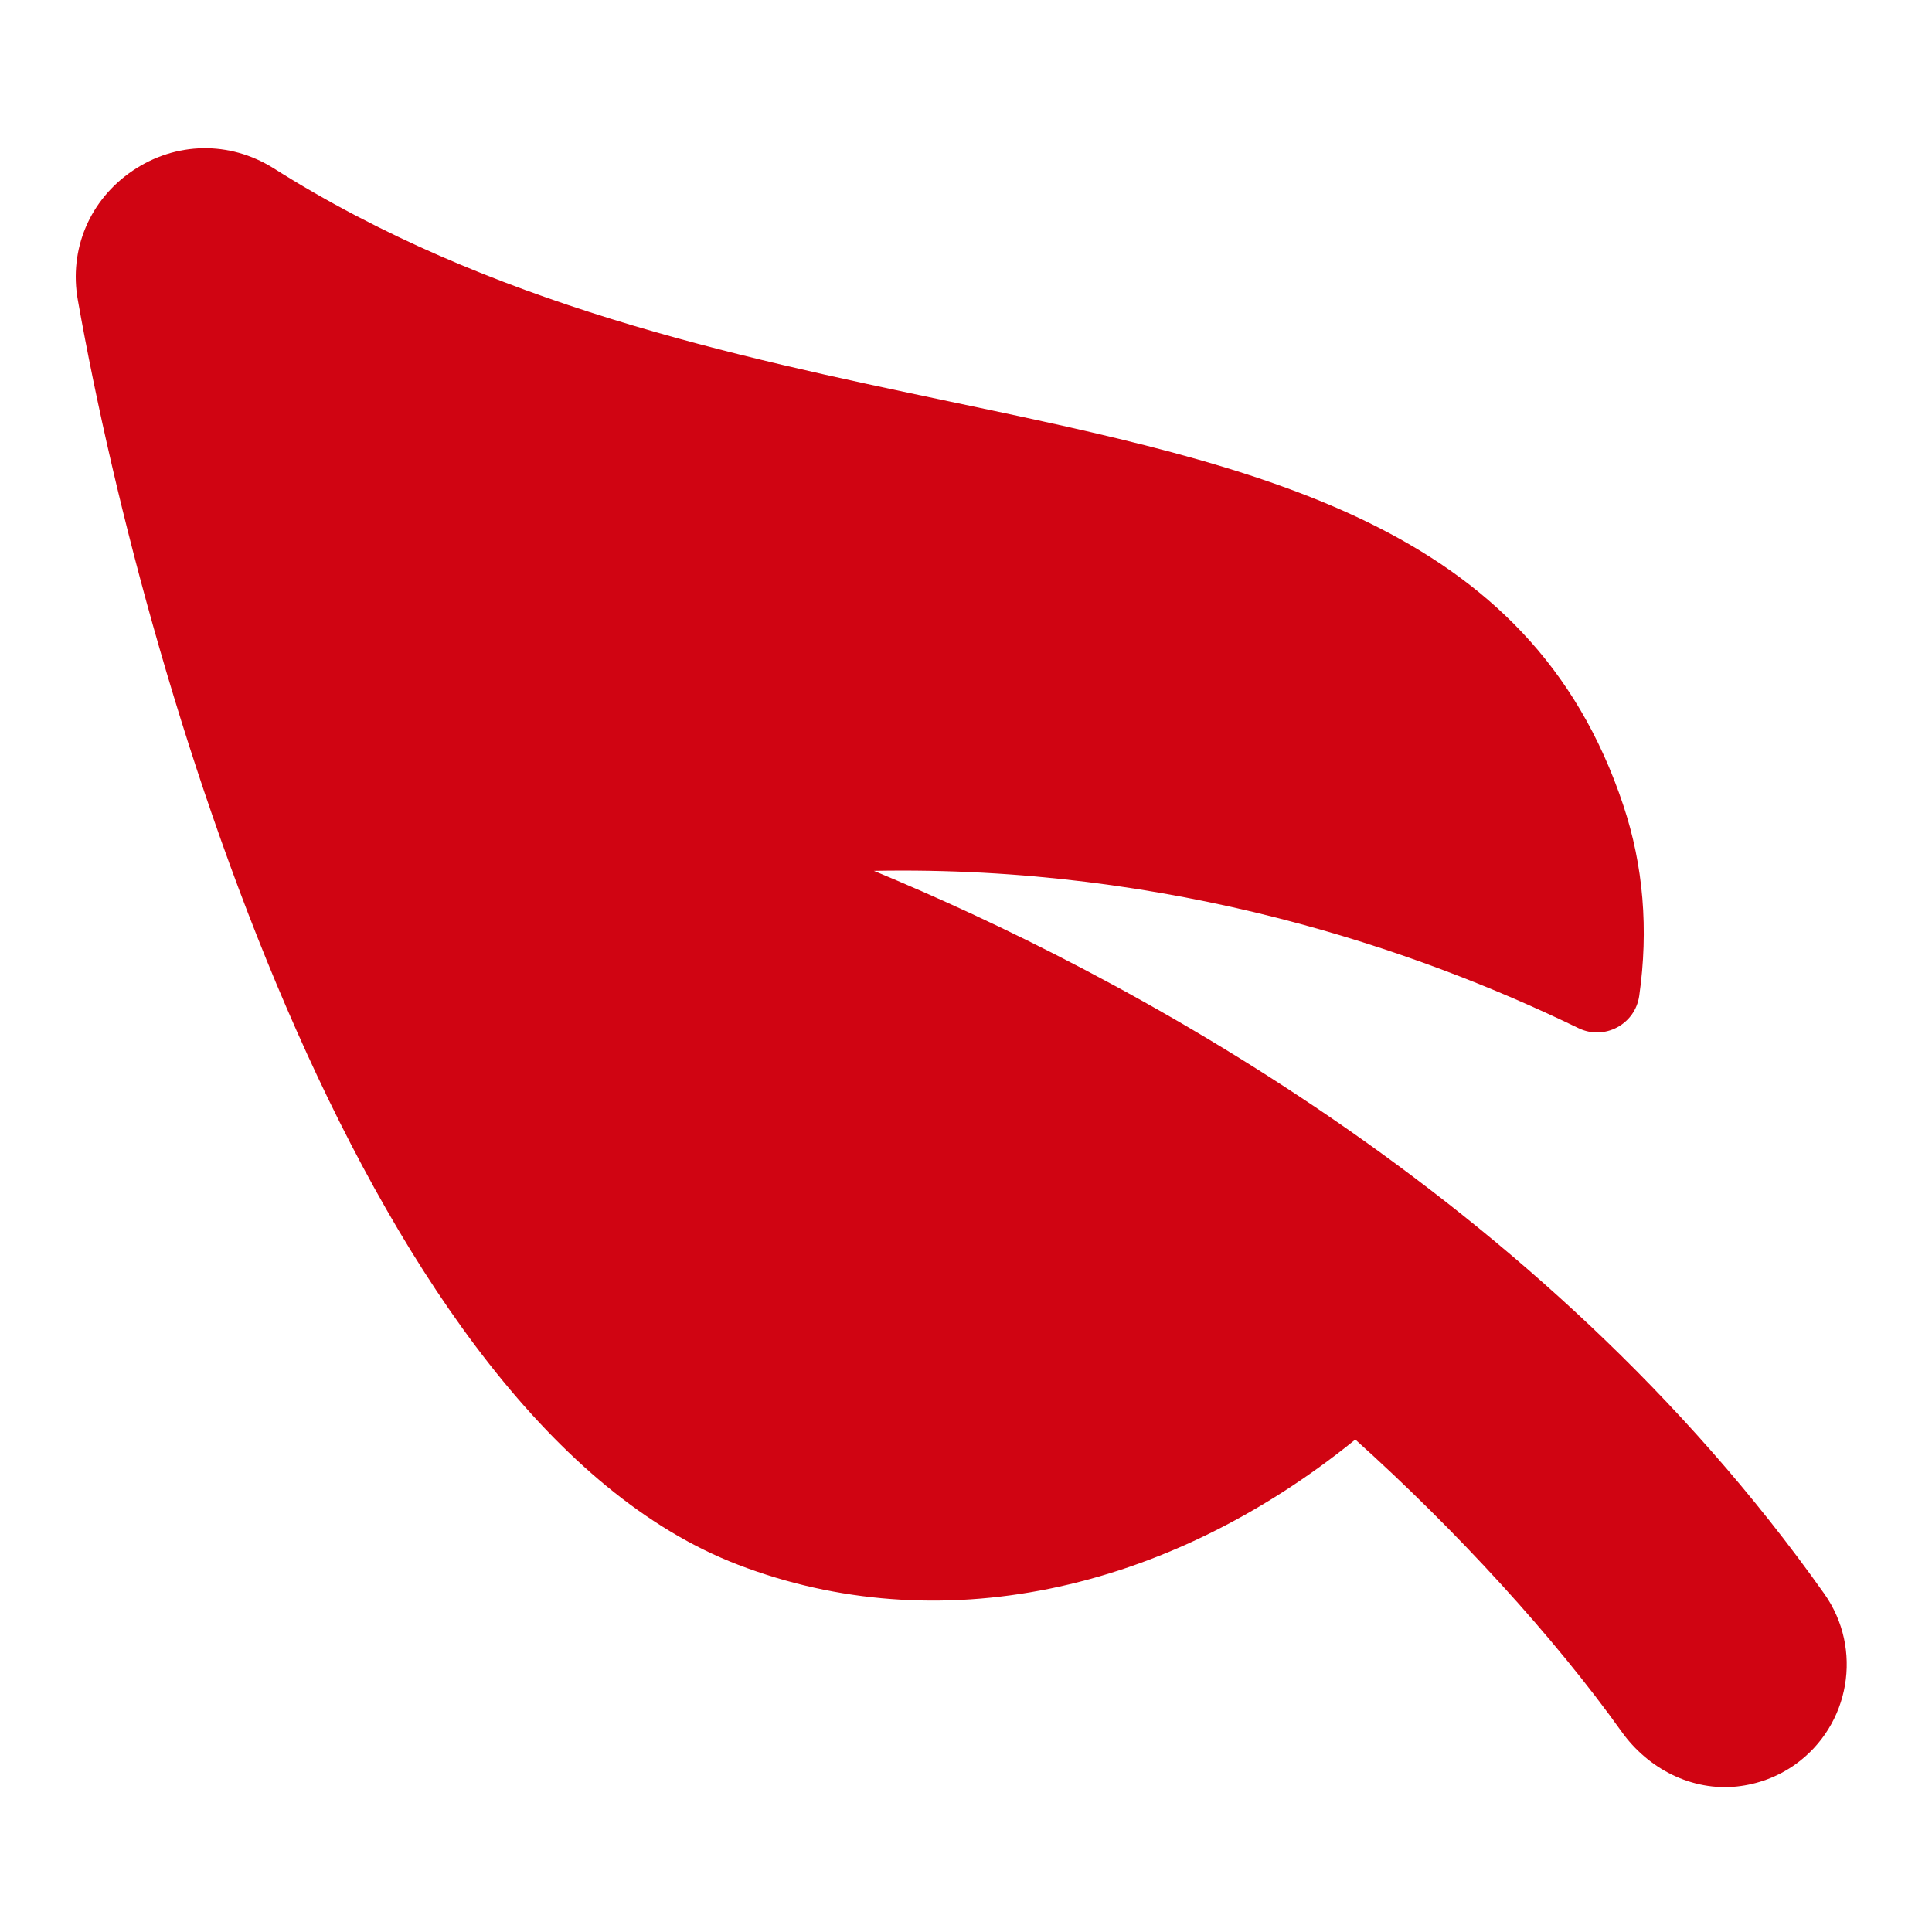 <?xml version="1.0" encoding="utf-8"?>
<!-- Generator: Adobe Illustrator 27.2.0, SVG Export Plug-In . SVG Version: 6.00 Build 0)  -->
<svg version="1.1" xmlns="http://www.w3.org/2000/svg" xmlns:xlink="http://www.w3.org/1999/xlink" x="0px" y="0px" width="120px"
	 height="120px" viewBox="0 0 120 120" style="enable-background:new 0 0 120 120;" xml:space="preserve">
<style type="text/css">
	.st0{display:none;}
	.st1{display:inline;fill:#EB6100;}
	
		.st2{display:inline;fill:none;stroke:#EB6100;stroke-width:4;stroke-linecap:round;stroke-linejoin:round;stroke-miterlimit:22.926;}
	
		.st3{display:inline;fill:none;stroke:#000000;stroke-width:4;stroke-linecap:round;stroke-linejoin:round;stroke-miterlimit:22.926;}
	.st4{display:inline;}
	.st5{fill:none;stroke:#000000;stroke-width:2.866;stroke-linecap:round;stroke-linejoin:round;stroke-miterlimit:10;}
	.st6{display:inline;fill:#D00412;}
	.st7{display:inline;fill:#F6AD00;}
	.st8{fill:#203A72;}
	.st9{fill:#14A0DE;}
	.st10{fill:url(#SVGID_1_);}
	.st11{fill:url(#SVGID_00000067197933265137101550000005089465516444461238_);}
	.st12{fill:url(#SVGID_00000019664493519083552880000012055786615943171260_);}
	.st13{fill:url(#SVGID_00000116232504712107920720000011378793641652194704_);}
	.st14{fill:url(#SVGID_00000160179019450832964670000017876223639320202939_);}
	.st15{fill:url(#SVGID_00000151538453985452718480000016902778355007191989_);}
	.st16{fill:url(#SVGID_00000057867622987406652590000010018314539995823012_);}
	.st17{fill:url(#SVGID_00000075873554866697310960000002810719328084550277_);}
	.st18{fill:url(#SVGID_00000100371293225899586080000006258083054732978864_);}
	.st19{fill:url(#SVGID_00000098904908126037235990000004517411314618848133_);}
	.st20{fill:url(#SVGID_00000175316554758017125830000014396894068185918090_);}
	.st21{fill:url(#SVGID_00000061463418527386957200000002004825375375800246_);}
	.st22{fill:#F6AD00;}
	.st23{display:inline;fill:#14A0DE;}
	.st24{display:inline;fill:url(#SVGID_00000002353004004965632660000007748615655584927382_);}
	.st25{display:inline;fill:url(#SVGID_00000140730530508550972770000003096171200363054732_);}
	.st26{fill:#EB6100;}
	.st27{display:inline;fill:none;stroke:#EB6100;stroke-width:7;stroke-miterlimit:10;}
	.st28{display:inline;fill:none;stroke:#EB6100;stroke-width:4.82;stroke-miterlimit:10;}
	.st29{fill:url(#SVGID_00000047024950432430392920000010900436334229565619_);}
	.st30{fill:url(#SVGID_00000120548132363633339160000005242607795029758128_);}
	.st31{fill:url(#SVGID_00000034809550946510610590000015346335414168846498_);}
	.st32{fill:url(#SVGID_00000114066898082523614850000009280722199136522906_);}
	.st33{fill:url(#SVGID_00000183939987521780001160000008305742687921308293_);}
	.st34{fill:url(#SVGID_00000165939966659174866170000009237916822782081187_);}
	.st35{fill:url(#SVGID_00000008844387072528595650000015107608103394567314_);}
	.st36{fill:url(#SVGID_00000021102794139439297370000002626675373632368278_);}
	.st37{fill:url(#SVGID_00000145019518986522780990000008949392106097951160_);}
	.st38{fill:#808080;}
	.st39{display:inline;fill:#808080;}
	.st40{fill:url(#SVGID_00000029032210574356254490000000095942899214574269_);}
	.st41{fill:url(#SVGID_00000008867972917815996830000012201461209554382246_);}
	.st42{fill:url(#SVGID_00000006679313912569247880000000304920249513965189_);}
	.st43{fill:url(#SVGID_00000079473066213490140000000009804560447286864798_);}
	.st44{fill:url(#SVGID_00000067946777494832993310000011288353275615106459_);}
	.st45{fill:#FFFFFF;stroke:#FFFFFF;stroke-width:11;stroke-linecap:round;stroke-linejoin:round;stroke-miterlimit:10;}
	.st46{display:inline;fill:url(#SVGID_00000054966890863044419770000016862923817069278642_);}
	.st47{display:inline;fill:url(#SVGID_00000163033738259921113520000013930633589812180131_);}
	.st48{display:inline;fill:url(#SVGID_00000098204238516224861590000017643239720654867116_);}
	.st49{display:inline;fill:url(#SVGID_00000024724229391747866440000012774912877486422706_);}
	.st50{display:inline;fill:url(#SVGID_00000041278632318128699550000017213234231197374124_);}
	.st51{display:inline;fill:url(#SVGID_00000165951906511438562760000001505816796841207472_);}
	.st52{display:inline;fill:url(#SVGID_00000124881014314940741760000005509166752703234476_);}
	
		.st53{display:inline;fill:#FFFFFF;stroke:#FFFFFF;stroke-width:11;stroke-linecap:round;stroke-linejoin:round;stroke-miterlimit:10;}
	.st54{fill:#0E63E0;}
	.st55{fill:url(#SVGID_00000074408352204493819020000014284938109751423660_);}
	.st56{fill:url(#SVGID_00000181809148255152908110000004342497032594776715_);}
	.st57{fill:url(#SVGID_00000060732498370986912430000008039827927591793573_);}
	.st58{fill:url(#SVGID_00000175306782271653953240000004638109218270371238_);}
	.st59{fill:url(#SVGID_00000048489565127763719430000005603472254256361148_);}
	.st60{fill:url(#SVGID_00000005973833868465892130000013452396174059256230_);}
	.st61{fill:url(#SVGID_00000151525058222907614470000000350429042751515288_);}
	.st62{fill:url(#SVGID_00000104696827521109917080000005839375915530765485_);}
	.st63{fill:url(#SVGID_00000047047093202595137600000015844505177521201587_);}
	.st64{fill:#EB6100;stroke:#EB6100;stroke-width:1.904;stroke-miterlimit:10;}
	.st65{fill:none;stroke:#EB6100;stroke-width:6.665;stroke-linecap:round;stroke-linejoin:round;stroke-miterlimit:10;}
	.st66{fill:#F6AD00;stroke:#F6AD00;stroke-width:2;stroke-miterlimit:10;}
	.st67{fill:url(#SVGID_00000119108527128999458410000005300186200793917591_);}
	.st68{fill:url(#SVGID_00000129181745806573435210000011950176073214080653_);}
	.st69{fill:url(#SVGID_00000067947704713913492170000005869449032471762863_);}
	.st70{fill:url(#SVGID_00000095329590168602836190000013370524182884577202_);}
	.st71{fill:url(#SVGID_00000162324232077983838180000005711447465991160466_);}
	.st72{fill:url(#SVGID_00000166648562689179486230000006922897898545417097_);}
	.st73{fill:url(#SVGID_00000031199467966683710920000007634384696876783504_);}
	.st74{fill:#FFFFFF;}
	.st75{display:inline;fill:url(#SVGID_00000039819614264400978340000013138906690737974201_);}
	.st76{display:inline;fill:url(#SVGID_00000004514501137220491740000015369367050877120673_);}
	.st77{fill:url(#SVGID_00000018227128958741370540000012127649051648031874_);}
	.st78{fill:url(#SVGID_00000063629193273499567980000000899884999400259244_);}
	.st79{fill:url(#SVGID_00000052101010469764938710000000258727345944912271_);}
	.st80{fill:url(#SVGID_00000010303874677493688470000004335849694052806585_);}
	.st81{fill:url(#SVGID_00000093160564308621708160000005621837729987068034_);}
	.st82{fill:url(#SVGID_00000138542247247575747070000009262635422574230940_);}
	.st83{fill:url(#SVGID_00000060709279211501417240000011878338081212508857_);}
	.st84{fill:url(#SVGID_00000049215916726105320030000009558796584553150337_);}
	.st85{fill:url(#SVGID_00000042702638647178777770000014322531863026954927_);}
	.st86{fill:url(#SVGID_00000176021062381045730860000013918831075877153978_);}
	.st87{fill:url(#SVGID_00000030465441681463980160000002895535748535399319_);}
	.st88{fill:url(#SVGID_00000071522885570080720500000012001456385791987633_);}
	.st89{display:inline;fill:url(#SVGID_00000055671180173099786610000011693695250567585416_);}
	.st90{display:inline;fill:url(#SVGID_00000117655214034886776180000013049342150804153270_);}
	.st91{fill:url(#SVGID_00000044898373075721451130000008516115871163211692_);}
	.st92{fill:url(#SVGID_00000142147741764283127420000007085981295467257521_);}
	.st93{fill:url(#SVGID_00000018206893990843617110000005973630215160325508_);}
	.st94{fill:url(#SVGID_00000017487096933214556670000016575078702939891612_);}
	.st95{fill:url(#SVGID_00000131330881756482625010000008558611372844044706_);}
	.st96{fill:url(#SVGID_00000170259025393796258600000013035654244375027082_);}
	.st97{fill:url(#SVGID_00000079457835837879508430000007447571133260890014_);}
	.st98{fill:url(#SVGID_00000165209869660274344950000005608712299782143104_);}
	.st99{fill:url(#SVGID_00000170985153898284639190000007541746391133330561_);}
	.st100{fill:url(#SVGID_00000037668303247919082700000003803916961610718625_);}
	.st101{fill:url(#SVGID_00000178178225152482506400000004940550902830497428_);}
	.st102{fill:url(#SVGID_00000026121339338598875830000000726757530129164441_);}
	.st103{fill:url(#SVGID_00000129894599132212538100000008201288786739945093_);}
	.st104{fill:url(#SVGID_00000080168741424604485200000000442593409733635979_);}
	.st105{display:inline;fill:url(#SVGID_00000129927324197766138510000016259059600606105504_);}
	.st106{display:inline;fill:url(#SVGID_00000066495731603262963410000008271886556657406384_);}
	.st107{display:inline;fill:url(#SVGID_00000122697580930642903710000017800300182613538721_);}
	.st108{display:inline;fill:url(#SVGID_00000004532882648785092040000004424658470317494665_);}
	.st109{display:inline;fill:url(#SVGID_00000156583002570540416270000010905613236115140483_);}
	.st110{display:inline;fill:url(#SVGID_00000054228092958927101830000005734325144106229404_);}
	.st111{display:inline;fill:url(#SVGID_00000105424528599113686460000011756504132791108284_);}
	.st112{fill:url(#SVGID_00000083800640888198376050000007639325673753742222_);}
	.st113{fill:url(#SVGID_00000072270938112489184980000016550543512567904683_);}
	.st114{fill:url(#SVGID_00000140724364703547518730000017390074505072430751_);}
	.st115{fill:url(#SVGID_00000085222653871638126250000005396355428494645920_);}
	.st116{fill:url(#SVGID_00000074432596203106713230000016462201760497691579_);}
	.st117{fill:url(#SVGID_00000100359419317478037300000003869839226263237781_);}
	.st118{fill:url(#SVGID_00000110457458564338710440000010266853705523639222_);}
	.st119{fill:url(#SVGID_00000045610290380805691630000013181546088752678028_);}
	.st120{fill:url(#SVGID_00000123422921139507849420000010670187319676746375_);}
	.st121{fill:url(#SVGID_00000094587809046536726980000009689401952353250451_);}
	.st122{fill:url(#SVGID_00000175294186678059617610000005433661742723416964_);}
	.st123{fill:url(#SVGID_00000124154673478581549360000007169095010681341362_);}
	.st124{fill:url(#SVGID_00000168814114467125255140000016513377962775569795_);}
	.st125{fill:url(#SVGID_00000182506987642762966900000000861335812382780813_);}
	.st126{fill:url(#SVGID_00000054236885102714891380000002865421776760391056_);}
	.st127{fill:url(#SVGID_00000071525122731720115660000016675112083378472095_);}
	.st128{display:inline;fill:url(#SVGID_00000023255150077179580020000012075278813690072464_);}
	.st129{display:inline;fill:url(#SVGID_00000062183071956420808540000000843744238890943399_);}
	.st130{fill:#D00412;}
	.st131{display:inline;fill:#203A72;}
	.st132{display:inline;fill:none;stroke:#D00412;stroke-width:7.822;stroke-miterlimit:10;}
</style>
<g id="レイヤー_1" class="st0">
	<g class="st4">
		<linearGradient id="SVGID_1_" gradientUnits="userSpaceOnUse" x1="-0.26" y1="107.585" x2="116.745" y2="107.585">
			<stop  offset="0" style="stop-color:#D00412"/>
			<stop  offset="1" style="stop-color:#F6AD00"/>
		</linearGradient>
		<path class="st10" d="M47.381,107.62c0,1.028,0.458,2.002,1.248,2.658l3.568,2.959c0.619,0.513,1.399,0.794,2.204,0.794h11.104
			c0.805,0,1.585-0.281,2.204-0.794l3.568-2.959c0.791-0.656,1.248-1.63,1.248-2.658v-6.481H47.381V107.62z"/>
		
			<linearGradient id="SVGID_00000047769788648570309920000016419383282676159664_" gradientUnits="userSpaceOnUse" x1="-0.26" y1="14.449" x2="116.745" y2="14.449">
			<stop  offset="0" style="stop-color:#D00412"/>
			<stop  offset="1" style="stop-color:#F6AD00"/>
		</linearGradient>
		<path style="fill:url(#SVGID_00000047769788648570309920000016419383282676159664_);" d="M59.952,22.93
			c1.984,0,3.591-1.607,3.591-3.591V9.56c0-1.984-1.608-3.591-3.591-3.591S56.36,7.576,56.36,9.56v9.779
			C56.36,21.323,57.969,22.93,59.952,22.93z"/>
		
			<linearGradient id="SVGID_00000103244498156504573390000015025790395110844346_" gradientUnits="userSpaceOnUse" x1="-0.26" y1="20.705" x2="116.745" y2="20.705">
			<stop  offset="0" style="stop-color:#D00412"/>
			<stop  offset="1" style="stop-color:#F6AD00"/>
		</linearGradient>
		<path style="fill:url(#SVGID_00000103244498156504573390000015025790395110844346_);" d="M36.033,26.734
			c0.665,1.153,1.873,1.798,3.114,1.798c0.609,0,1.227-0.156,1.792-0.482c1.718-0.992,2.306-3.189,1.315-4.907l-4.889-8.467
			c-0.991-1.717-3.188-2.308-4.906-1.314c-1.718,0.991-2.307,3.189-1.315,4.906L36.033,26.734z"/>
		
			<linearGradient id="SVGID_00000138566642936594172240000003437718587116314506_" gradientUnits="userSpaceOnUse" x1="-0.26" y1="37.749" x2="116.745" y2="37.749">
			<stop  offset="0" style="stop-color:#D00412"/>
			<stop  offset="1" style="stop-color:#F6AD00"/>
		</linearGradient>
		<path style="fill:url(#SVGID_00000138566642936594172240000003437718587116314506_);" d="M13.659,38.416l8.468,4.89
			c0.566,0.327,1.183,0.482,1.792,0.482c1.241,0,2.449-0.644,3.115-1.797c0.991-1.718,0.403-3.915-1.315-4.907l-8.468-4.889
			c-1.719-0.997-3.915-0.407-4.907,1.313C11.353,35.227,11.941,37.424,13.659,38.416z"/>
		
			<linearGradient id="SVGID_00000101091810352422480020000008416009097745205912_" gradientUnits="userSpaceOnUse" x1="-0.26" y1="61.016" x2="116.745" y2="61.016">
			<stop  offset="0" style="stop-color:#D00412"/>
			<stop  offset="1" style="stop-color:#F6AD00"/>
		</linearGradient>
		<path style="fill:url(#SVGID_00000101091810352422480020000008416009097745205912_);" d="M21.961,61.016
			c0-1.984-1.608-3.592-3.592-3.592H8.592C6.608,57.424,5,59.032,5,61.016C5,63,6.608,64.608,8.592,64.608h9.777
			C20.353,64.608,21.961,63,21.961,61.016z"/>
		
			<linearGradient id="SVGID_00000172439211792421423790000014077933772344077699_" gradientUnits="userSpaceOnUse" x1="-0.26" y1="84.27" x2="116.745" y2="84.27">
			<stop  offset="0" style="stop-color:#D00412"/>
			<stop  offset="1" style="stop-color:#F6AD00"/>
		</linearGradient>
		<path style="fill:url(#SVGID_00000172439211792421423790000014077933772344077699_);" d="M22.175,78.713l-8.468,4.889
			c-1.718,0.993-2.306,3.19-1.315,4.907c0.666,1.152,1.873,1.798,3.114,1.798c0.609,0,1.227-0.155,1.792-0.483l8.468-4.887
			c1.718-0.993,2.306-3.19,1.315-4.907C26.09,78.312,23.895,77.724,22.175,78.713z"/>
		
			<linearGradient id="SVGID_00000000186450117518964770000008648344357833820566_" gradientUnits="userSpaceOnUse" x1="-0.26" y1="84.187" x2="116.745" y2="84.187">
			<stop  offset="0" style="stop-color:#D00412"/>
			<stop  offset="1" style="stop-color:#F6AD00"/>
		</linearGradient>
		<path style="fill:url(#SVGID_00000000186450117518964770000008648344357833820566_);" d="M106.341,83.519l-8.468-4.887
			c-1.718-0.993-3.914-0.401-4.907,1.314c-0.991,1.717-0.403,3.915,1.315,4.907l8.468,4.889c0.566,0.326,1.183,0.482,1.792,0.482
			c1.242,0,2.449-0.645,3.114-1.797C108.647,86.708,108.058,84.512,106.341,83.519z"/>
		
			<linearGradient id="SVGID_00000155129483747031635450000013170414798280173242_" gradientUnits="userSpaceOnUse" x1="-0.26" y1="60.92" x2="116.745" y2="60.92">
			<stop  offset="0" style="stop-color:#D00412"/>
			<stop  offset="1" style="stop-color:#F6AD00"/>
		</linearGradient>
		<path style="fill:url(#SVGID_00000155129483747031635450000013170414798280173242_);" d="M111.408,57.328h-9.777
			c-1.984,0-3.592,1.607-3.592,3.592c0,1.984,1.608,3.591,3.592,3.591h9.777c1.984,0,3.592-1.607,3.592-3.591
			C115,58.936,113.392,57.328,111.408,57.328z"/>
		
			<linearGradient id="SVGID_00000128449479729734201870000012572395074977157800_" gradientUnits="userSpaceOnUse" x1="-0.26" y1="37.667" x2="116.745" y2="37.667">
			<stop  offset="0" style="stop-color:#D00412"/>
			<stop  offset="1" style="stop-color:#F6AD00"/>
		</linearGradient>
		<path style="fill:url(#SVGID_00000128449479729734201870000012572395074977157800_);" d="M96.032,43.704
			c0.609,0,1.227-0.156,1.792-0.482l8.468-4.89c1.718-0.991,2.306-3.189,1.315-4.906c-0.991-1.719-3.188-2.308-4.907-1.314
			l-8.468,4.89c-1.718,0.991-2.306,3.188-1.315,4.906C93.583,43.061,94.791,43.704,96.032,43.704z"/>
		
			<linearGradient id="SVGID_00000036950863415227690820000001067678487970496939_" gradientUnits="userSpaceOnUse" x1="-0.26" y1="20.658" x2="116.745" y2="20.658">
			<stop  offset="0" style="stop-color:#D00412"/>
			<stop  offset="1" style="stop-color:#F6AD00"/>
		</linearGradient>
		<path style="fill:url(#SVGID_00000036950863415227690820000001067678487970496939_);" d="M78.977,28.001
			c0.565,0.328,1.183,0.483,1.792,0.483c1.242,0,2.449-0.644,3.114-1.798l4.889-8.467c0.992-1.718,0.404-3.915-1.314-4.906
			c-1.717-0.992-3.915-0.404-4.907,1.314l-4.889,8.467C76.671,24.812,77.259,27.01,78.977,28.001z"/>
		
			<linearGradient id="SVGID_00000060005070774112898660000002517976630293929642_" gradientUnits="userSpaceOnUse" x1="-0.26" y1="62.864" x2="116.745" y2="62.864">
			<stop  offset="0" style="stop-color:#D00412"/>
			<stop  offset="1" style="stop-color:#F6AD00"/>
		</linearGradient>
		<path style="fill:url(#SVGID_00000060005070774112898660000002517976630293929642_);" d="M67.903,64.082
			c0-6.368-5.309-12.022-7.948-14.44c-2.637,2.424-7.955,8.099-7.955,14.44c0,4.729,2.959,9.086,5.557,12.002v-10.88
			c0-1.323,1.072-2.394,2.395-2.394c1.322,0,2.394,1.072,2.394,2.394v10.88C64.945,73.169,67.903,68.811,67.903,64.082z"/>
		
			<linearGradient id="SVGID_00000015343579848648694590000000214716408670648717_" gradientUnits="userSpaceOnUse" x1="-0.26" y1="63.234" x2="116.745" y2="63.234">
			<stop  offset="0" style="stop-color:#D00412"/>
			<stop  offset="1" style="stop-color:#F6AD00"/>
		</linearGradient>
		<path style="fill:url(#SVGID_00000015343579848648694590000000214716408670648717_);" d="M56.61,31.936
			c-13.353,1.476-24.155,12.152-25.767,25.49c-1.407,11.637,4.009,22.131,12.777,28.02c2.305,1.548,3.761,4.076,3.761,6.853v2.418
			h10.177V82.801c-2.712-2.323-10.346-9.659-10.346-18.719c0-10.778,10.83-19.145,11.29-19.496c0.857-0.653,2.044-0.653,2.901,0
			c0.461,0.35,11.29,8.717,11.29,19.496c0,9.06-7.634,16.396-10.346,18.719v11.915h10.177v-2.329c0-2.718,1.297-5.316,3.565-6.812
			c7.949-5.247,13.195-14.256,13.195-24.494C89.284,43.782,74.306,29.98,56.61,31.936z"/>
	</g>
</g>
<g id="レイヤー_2" class="st0">
	<g class="st4">
		<path class="st130" d="M54.278,54.09c18.469-0.354,33.663,4.868,43.76,9.768h0c1.614,0.783,3.523-0.23,3.777-2.002
			c0.589-4.116,0.259-8.095-0.985-11.826c-5.815-17.521-22.562-21.04-41.947-25.113c-13.354-2.81-28.488-5.994-41.893-14.468
			c-2.725-1.71-6.073-1.654-8.744,0.149c-2.673,1.803-3.98,4.893-3.41,8.052c4.453,25.038,18.102,69.755,41.01,78.54
			c12.319,4.731,26.498,1.822,38.334-7.778c6.306,5.664,12.376,12.311,16.544,18.149c1.641,2.3,4.353,3.699,7.16,3.401
			c1.312-0.143,2.534-0.603,3.604-1.355c3.432-2.437,4.245-7.194,1.819-10.62C95.649,74.049,69.322,60.32,54.278,54.09z"/>
	</g>
</g>
<g id="レイヤー_3">
	<g>
		<path class="st130" d="M54.278,54.09c18.469-0.354,33.663,4.868,43.76,9.768h0c1.614,0.783,3.523-0.23,3.777-2.002
			c0.589-4.116,0.259-8.095-0.985-11.826c-5.815-17.521-22.562-21.04-41.947-25.113c-13.354-2.81-28.488-5.994-41.893-14.468
			c-2.725-1.71-6.073-1.654-8.744,0.149c-2.673,1.803-3.98,4.893-3.41,8.052c4.453,25.038,18.102,69.755,41.01,78.54
			c12.319,4.731,26.498,1.822,38.334-7.778c6.306,5.664,12.376,12.311,16.544,18.149c1.641,2.3,4.353,3.699,7.16,3.401
			c1.312-0.143,2.534-0.603,3.604-1.355c3.432-2.437,4.245-7.194,1.819-10.62C95.649,74.049,69.322,60.32,54.278,54.09z"/>
	</g>
</g>
</svg>
